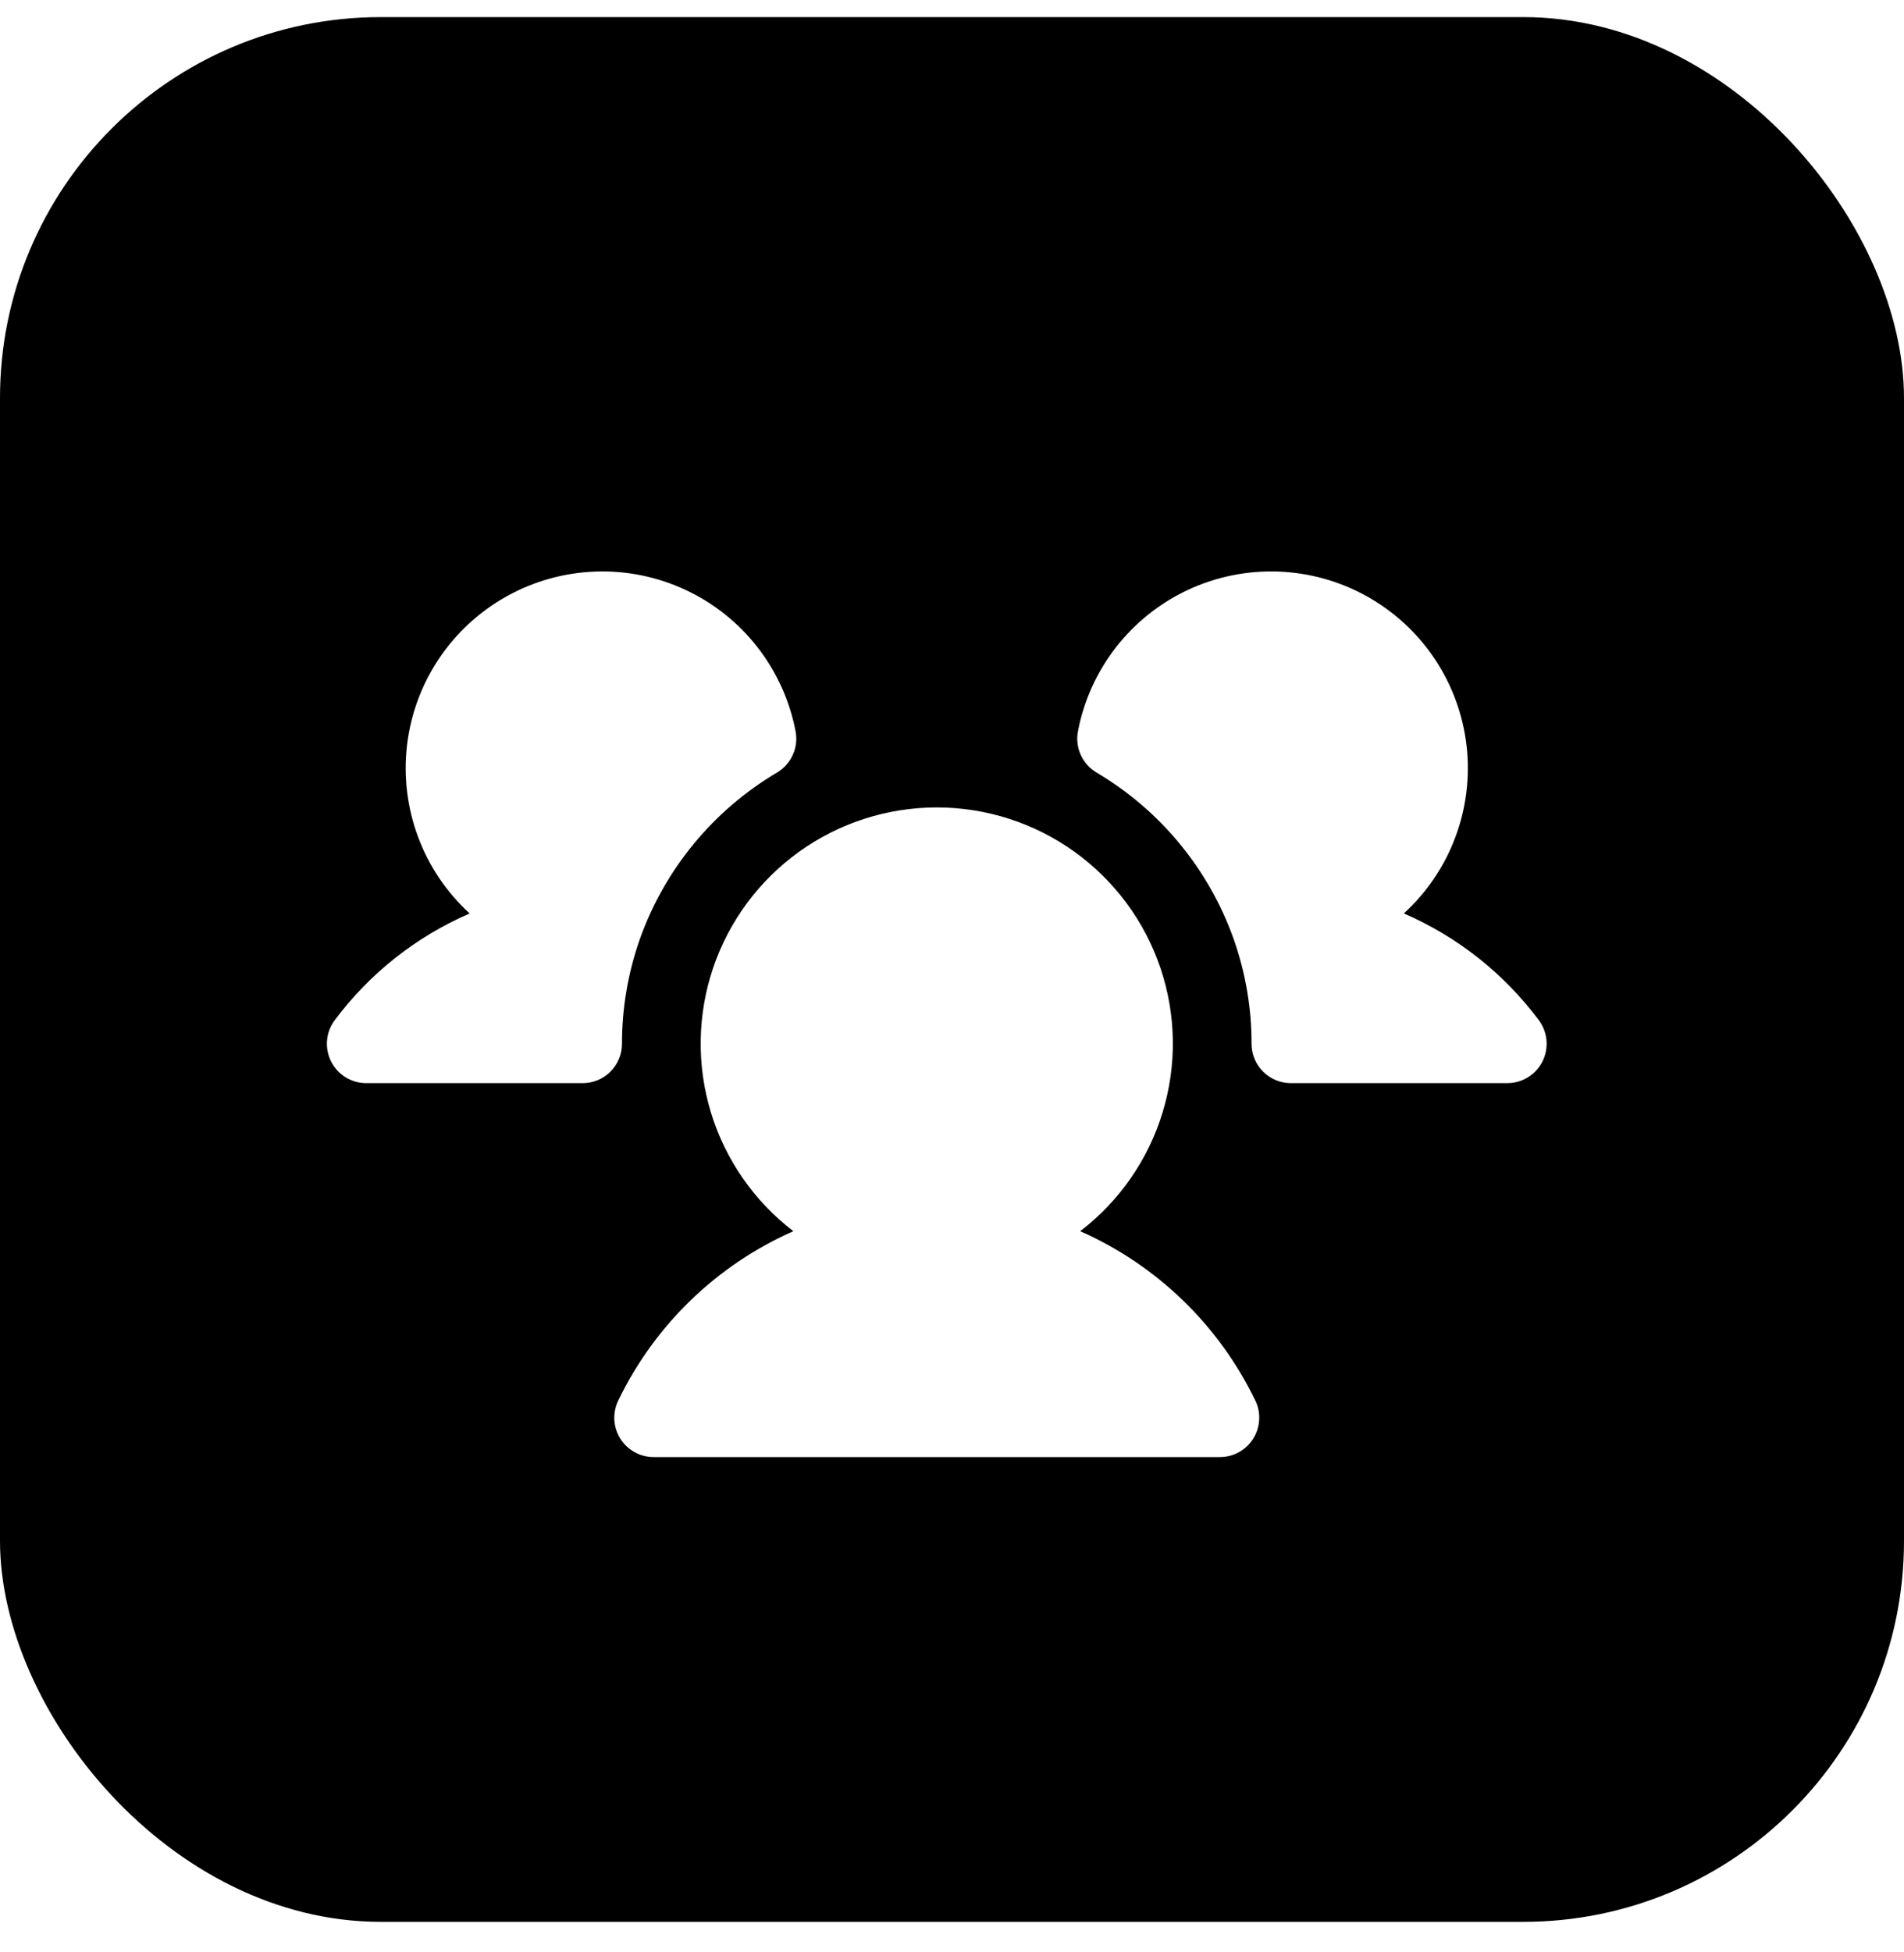 <svg width="40" height="41" viewBox="0 0 40 41" fill="none" xmlns="http://www.w3.org/2000/svg">
<g filter="url(#filter0_b_695_7360)">
<rect y="0.359" width="40" height="40" rx="8" fill="black"/>
<path d="M13.067 21.92C13.067 22.028 13.046 22.136 13.004 22.236C12.962 22.336 12.902 22.427 12.825 22.504C12.748 22.581 12.657 22.642 12.557 22.683C12.456 22.725 12.349 22.746 12.24 22.746H12.24L7.694 22.746C7.54 22.746 7.39 22.703 7.259 22.622C7.128 22.541 7.023 22.426 6.954 22.288C6.886 22.151 6.857 21.997 6.871 21.844C6.884 21.692 6.941 21.546 7.033 21.423C7.766 20.441 8.743 19.669 9.867 19.183C9.384 18.741 9.012 18.191 8.784 17.578C8.555 16.965 8.475 16.306 8.55 15.656C8.626 15.006 8.854 14.383 9.218 13.838C9.581 13.294 10.069 12.844 10.64 12.525C11.211 12.206 11.85 12.027 12.504 12.003C13.159 11.979 13.809 12.111 14.402 12.388C14.995 12.664 15.514 13.078 15.916 13.595C16.318 14.111 16.591 14.716 16.714 15.358C16.746 15.525 16.725 15.698 16.655 15.853C16.585 16.008 16.469 16.137 16.323 16.224C14.985 17.016 13.966 18.251 13.444 19.716C13.194 20.424 13.066 21.169 13.067 21.92V21.92ZM32.327 21.422C31.594 20.441 30.617 19.669 29.493 19.182C29.976 18.741 30.347 18.191 30.576 17.578C30.805 16.965 30.885 16.306 30.81 15.656C30.734 15.006 30.505 14.383 30.142 13.838C29.779 13.294 29.291 12.844 28.72 12.525C28.148 12.205 27.509 12.027 26.855 12.003C26.201 11.979 25.551 12.111 24.958 12.387C24.365 12.664 23.846 13.078 23.444 13.594C23.042 14.111 22.768 14.715 22.646 15.358C22.614 15.525 22.635 15.698 22.705 15.853C22.775 16.008 22.891 16.137 23.037 16.224C24.375 17.015 25.394 18.251 25.916 19.716C26.166 20.423 26.294 21.169 26.293 21.919C26.293 22.028 26.314 22.135 26.356 22.236C26.397 22.336 26.458 22.427 26.535 22.504C26.612 22.581 26.703 22.642 26.803 22.683C26.904 22.725 27.011 22.746 27.12 22.746L31.666 22.746C31.82 22.745 31.97 22.703 32.101 22.622C32.231 22.541 32.337 22.426 32.406 22.288C32.474 22.151 32.503 21.997 32.489 21.844C32.475 21.691 32.419 21.545 32.327 21.422L32.327 21.422ZM22.693 25.855C23.517 25.225 24.122 24.353 24.424 23.361C24.727 22.369 24.71 21.307 24.378 20.325C24.045 19.343 23.413 18.49 22.57 17.885C21.728 17.281 20.717 16.956 19.68 16.956C18.643 16.956 17.632 17.281 16.79 17.885C15.947 18.49 15.315 19.343 14.982 20.325C14.65 21.307 14.633 22.369 14.935 23.361C15.238 24.353 15.843 25.225 16.667 25.855C15.057 26.566 13.754 27.826 12.989 29.41C12.928 29.536 12.899 29.675 12.906 29.816C12.914 29.956 12.957 30.091 13.031 30.21C13.105 30.329 13.209 30.427 13.331 30.495C13.454 30.563 13.592 30.599 13.732 30.599H25.628C25.768 30.599 25.906 30.563 26.029 30.495C26.151 30.427 26.255 30.329 26.329 30.21C26.403 30.091 26.446 29.956 26.453 29.816C26.461 29.675 26.433 29.536 26.371 29.41C25.606 27.826 24.302 26.566 22.693 25.855V25.855Z" fill="white"/>
</g>
<defs>
<filter id="filter0_b_695_7360" x="-18.451" y="-18.092" width="76.903" height="76.903" filterUnits="userSpaceOnUse" color-interpolation-filters="sRGB">
<feFlood flood-opacity="0" result="BackgroundImageFix"/>
<feGaussianBlur in="BackgroundImageFix" stdDeviation="9.226"/>
<feComposite in2="SourceAlpha" operator="in" result="effect1_backgroundBlur_695_7360"/>
<feBlend mode="normal" in="SourceGraphic" in2="effect1_backgroundBlur_695_7360" result="shape"/>
</filter>
</defs>
</svg>
